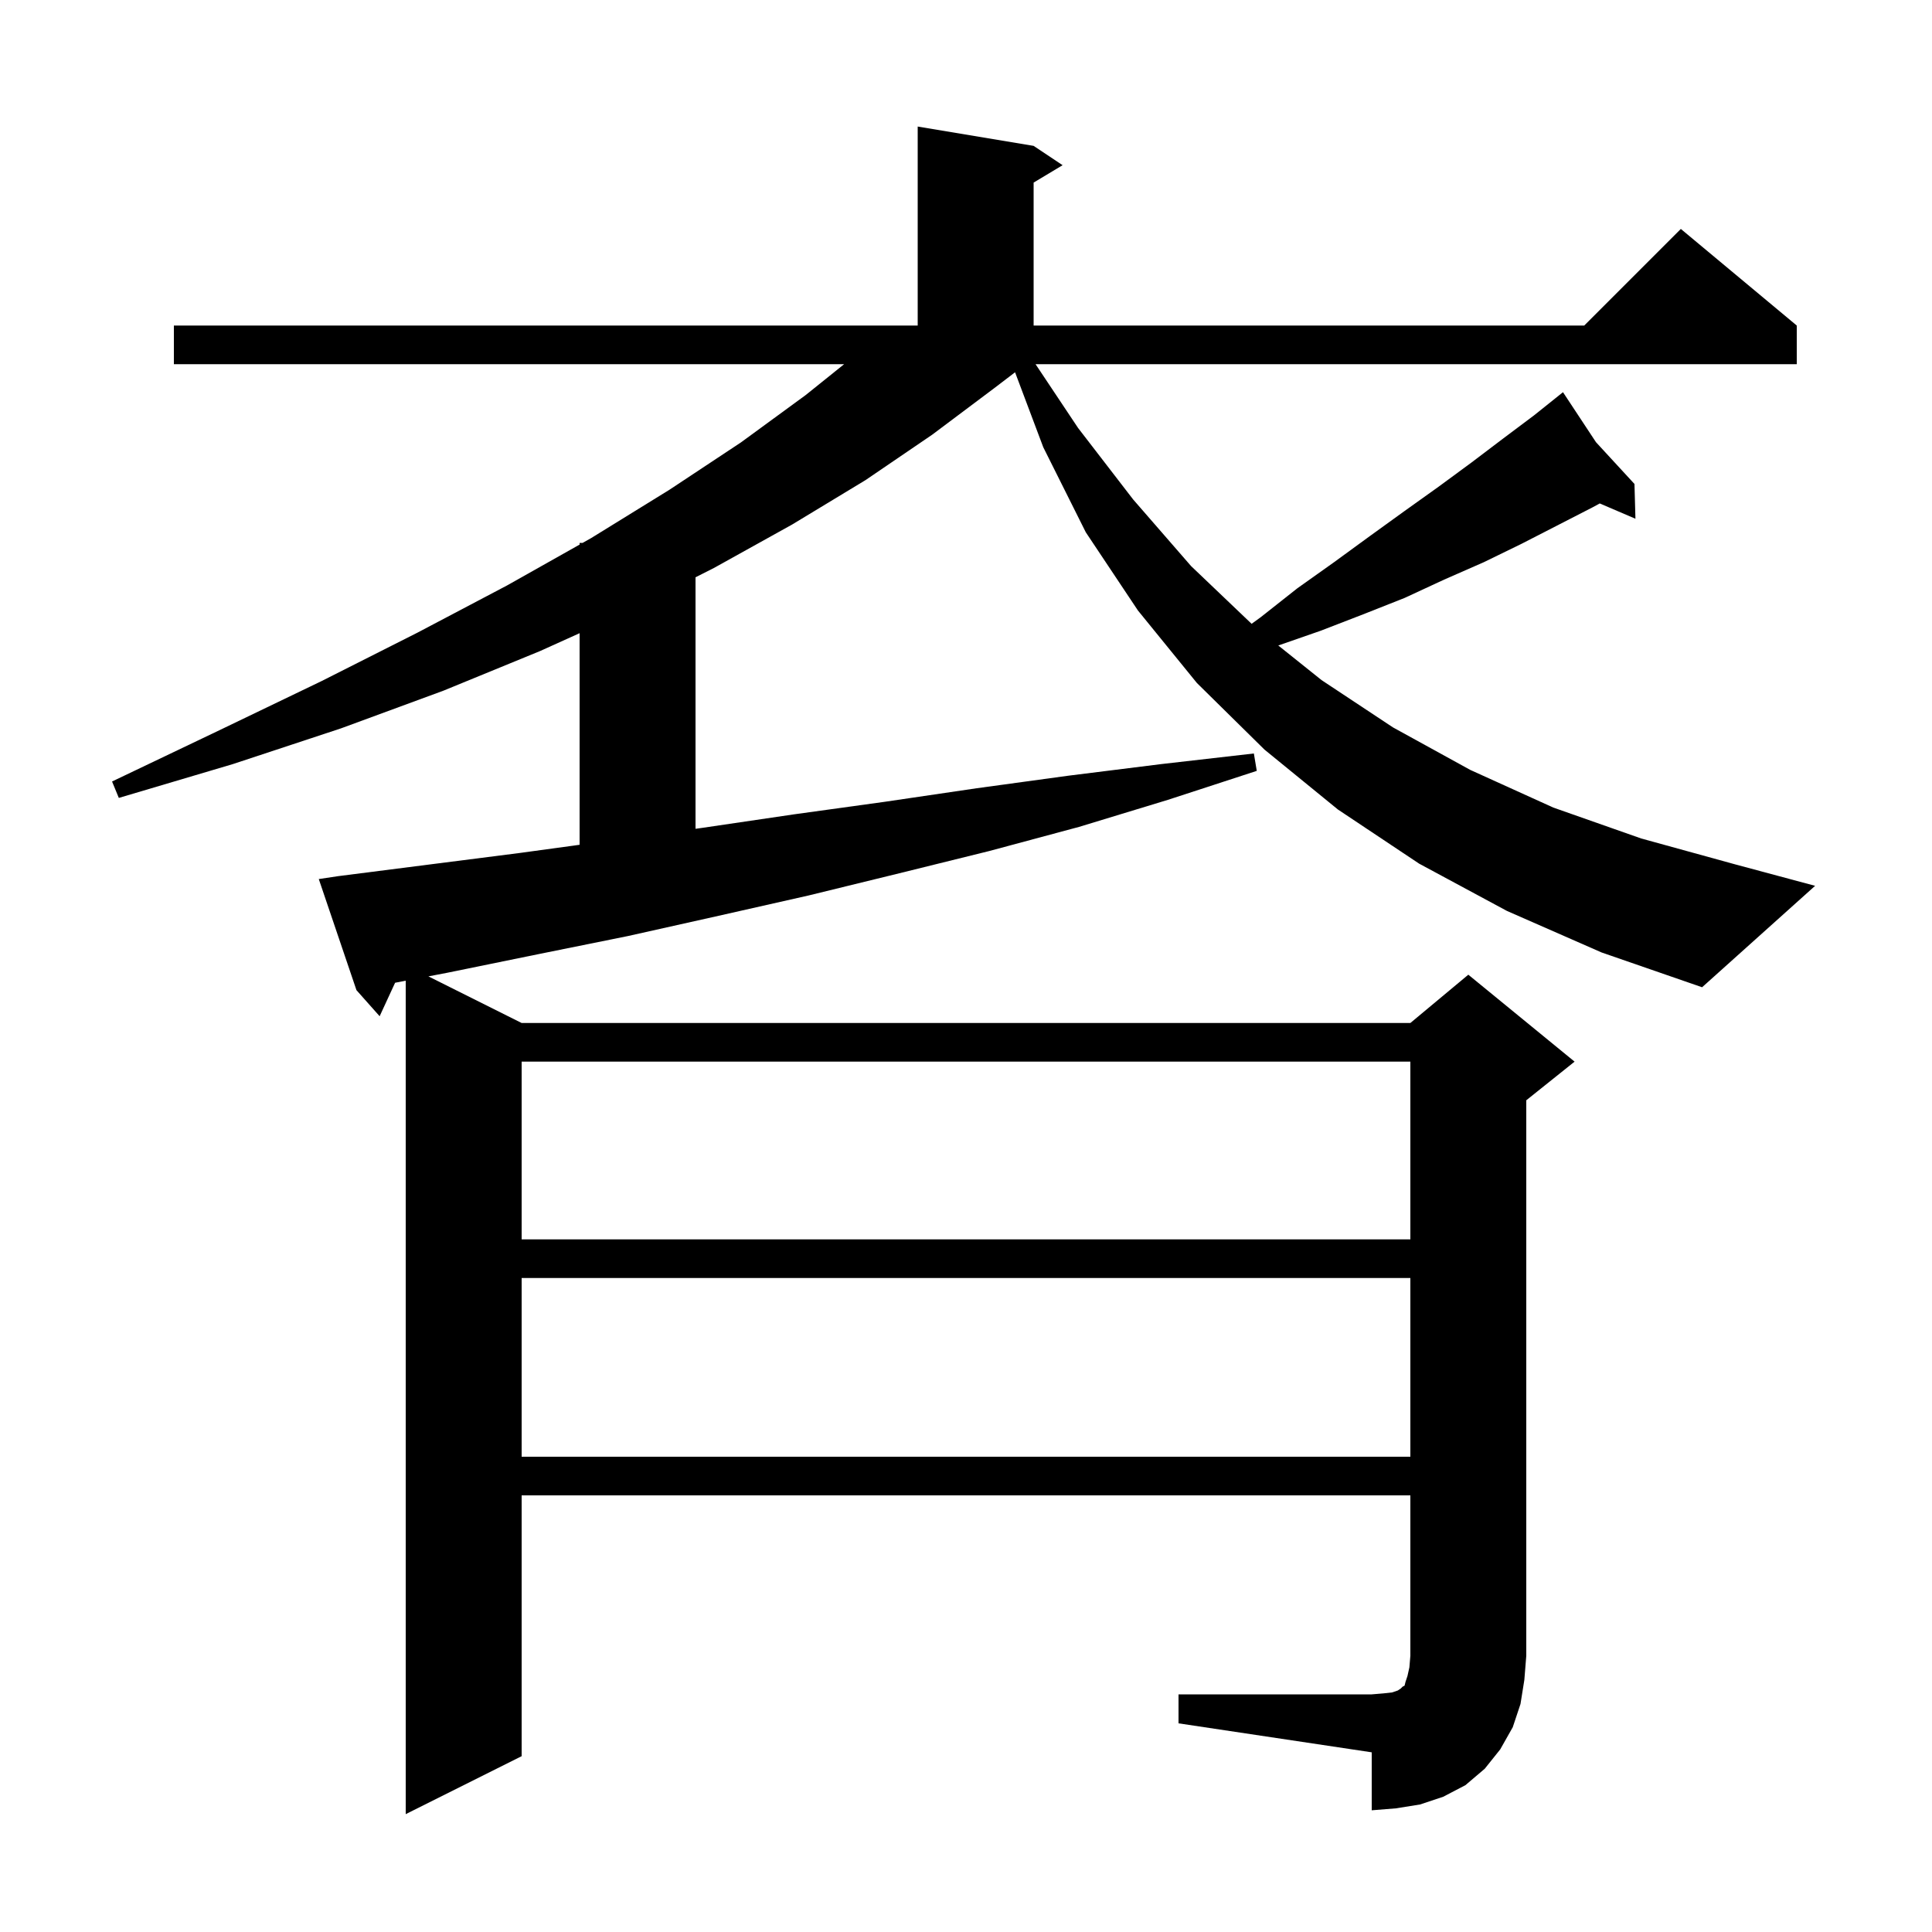 <svg xmlns="http://www.w3.org/2000/svg" xmlns:xlink="http://www.w3.org/1999/xlink" version="1.1" baseProfile="full" viewBox="0 0 200 200" width="200" height="200"><g fill="currentColor"><path d="M 54.0 132.3 L 54.0 150.8 L 146.0 150.8 L 146.0 132.3 Z M 54.0 109.9 L 54.0 128.3 L 146.0 128.3 L 146.0 109.9 Z M 156.0 94.3 L 146.9 89.4 L 138.5 83.8 L 130.9 77.6 L 123.9 70.7 L 117.8 63.2 L 112.4 55.1 L 108.0 46.3 L 105.079 38.538 L 102.9 40.2 L 96.5 45.0 L 89.6 49.7 L 82.0 54.3 L 73.9 58.8 L 72.0 59.761 L 72.0 85.797 L 72.7 85.7 L 82.2 84.3 L 91.6 83.0 L 101.1 81.6 L 110.6 80.3 L 120.2 79.1 L 129.8 78.0 L 130.1 79.8 L 120.9 82.8 L 111.7 85.6 L 102.4 88.1 L 93.1 90.4 L 83.7 92.7 L 74.4 94.8 L 65.0 96.9 L 55.6 98.8 L 46.3 100.7 L 44.348 101.074 L 54.0 105.9 L 146.0 105.9 L 152.0 100.9 L 163.0 109.9 L 158.0 113.9 L 158.0 171.4 L 157.8 173.9 L 157.4 176.4 L 156.6 178.8 L 155.3 181.1 L 153.7 183.1 L 151.7 184.8 L 149.4 186.0 L 147.0 186.8 L 144.5 187.2 L 142.0 187.4 L 142.0 181.4 L 122.0 178.4 L 122.0 175.4 L 142.0 175.4 L 143.2 175.3 L 144.1 175.2 L 144.7 175.0 L 145.0 174.8 L 145.2 174.6 L 145.4 174.5 L 145.5 174.1 L 145.7 173.5 L 145.9 172.6 L 146.0 171.4 L 146.0 154.8 L 54.0 154.8 L 54.0 181.8 L 42.0 187.8 L 42.0 101.523 L 40.9 101.734 L 39.3 105.2 L 36.9 102.5 L 33.0 91.0 L 35.0 90.7 L 53.8 88.3 L 60.0 87.452 L 60.0 65.548 L 55.9 67.4 L 45.9 71.5 L 35.3 75.4 L 24.1 79.1 L 12.3 82.6 L 11.6 80.9 L 22.7 75.6 L 33.3 70.5 L 43.2 65.5 L 52.5 60.6 L 60.0 56.376 L 60.0 56.2 L 60.312 56.2 L 61.2 55.7 L 69.3 50.7 L 76.7 45.8 L 83.4 40.9 L 87.384 37.7 L 18.0 37.7 L 18.0 33.7 L 95.0 33.7 L 95.0 13.1 L 107.0 15.1 L 110.0 17.1 L 107.0 18.9 L 107.0 33.7 L 164.0 33.7 L 174.0 23.7 L 186.0 33.7 L 186.0 37.7 L 107.2 37.7 L 111.6 44.3 L 117.3 51.7 L 123.3 58.6 L 129.566 64.577 L 130.5 63.9 L 134.3 60.9 L 138.1 58.2 L 141.8 55.5 L 145.4 52.9 L 148.9 50.4 L 152.3 47.9 L 155.6 45.4 L 158.8 43.0 L 161.019 41.225 L 161.0 41.2 L 161.021 41.223 L 161.8 40.6 L 165.216 45.776 L 169.2 50.1 L 169.3 53.7 L 165.606 52.117 L 164.9 52.5 L 157.5 56.3 L 153.6 58.2 L 149.5 60.0 L 145.4 61.9 L 141.1 63.6 L 136.7 65.3 L 132.327 66.821 L 136.8 70.4 L 144.2 75.3 L 152.2 79.7 L 160.8 83.6 L 169.9 86.8 L 179.7 89.5 L 187.9 91.7 L 176.2 102.2 L 165.8 98.6 Z "/></g></svg>
